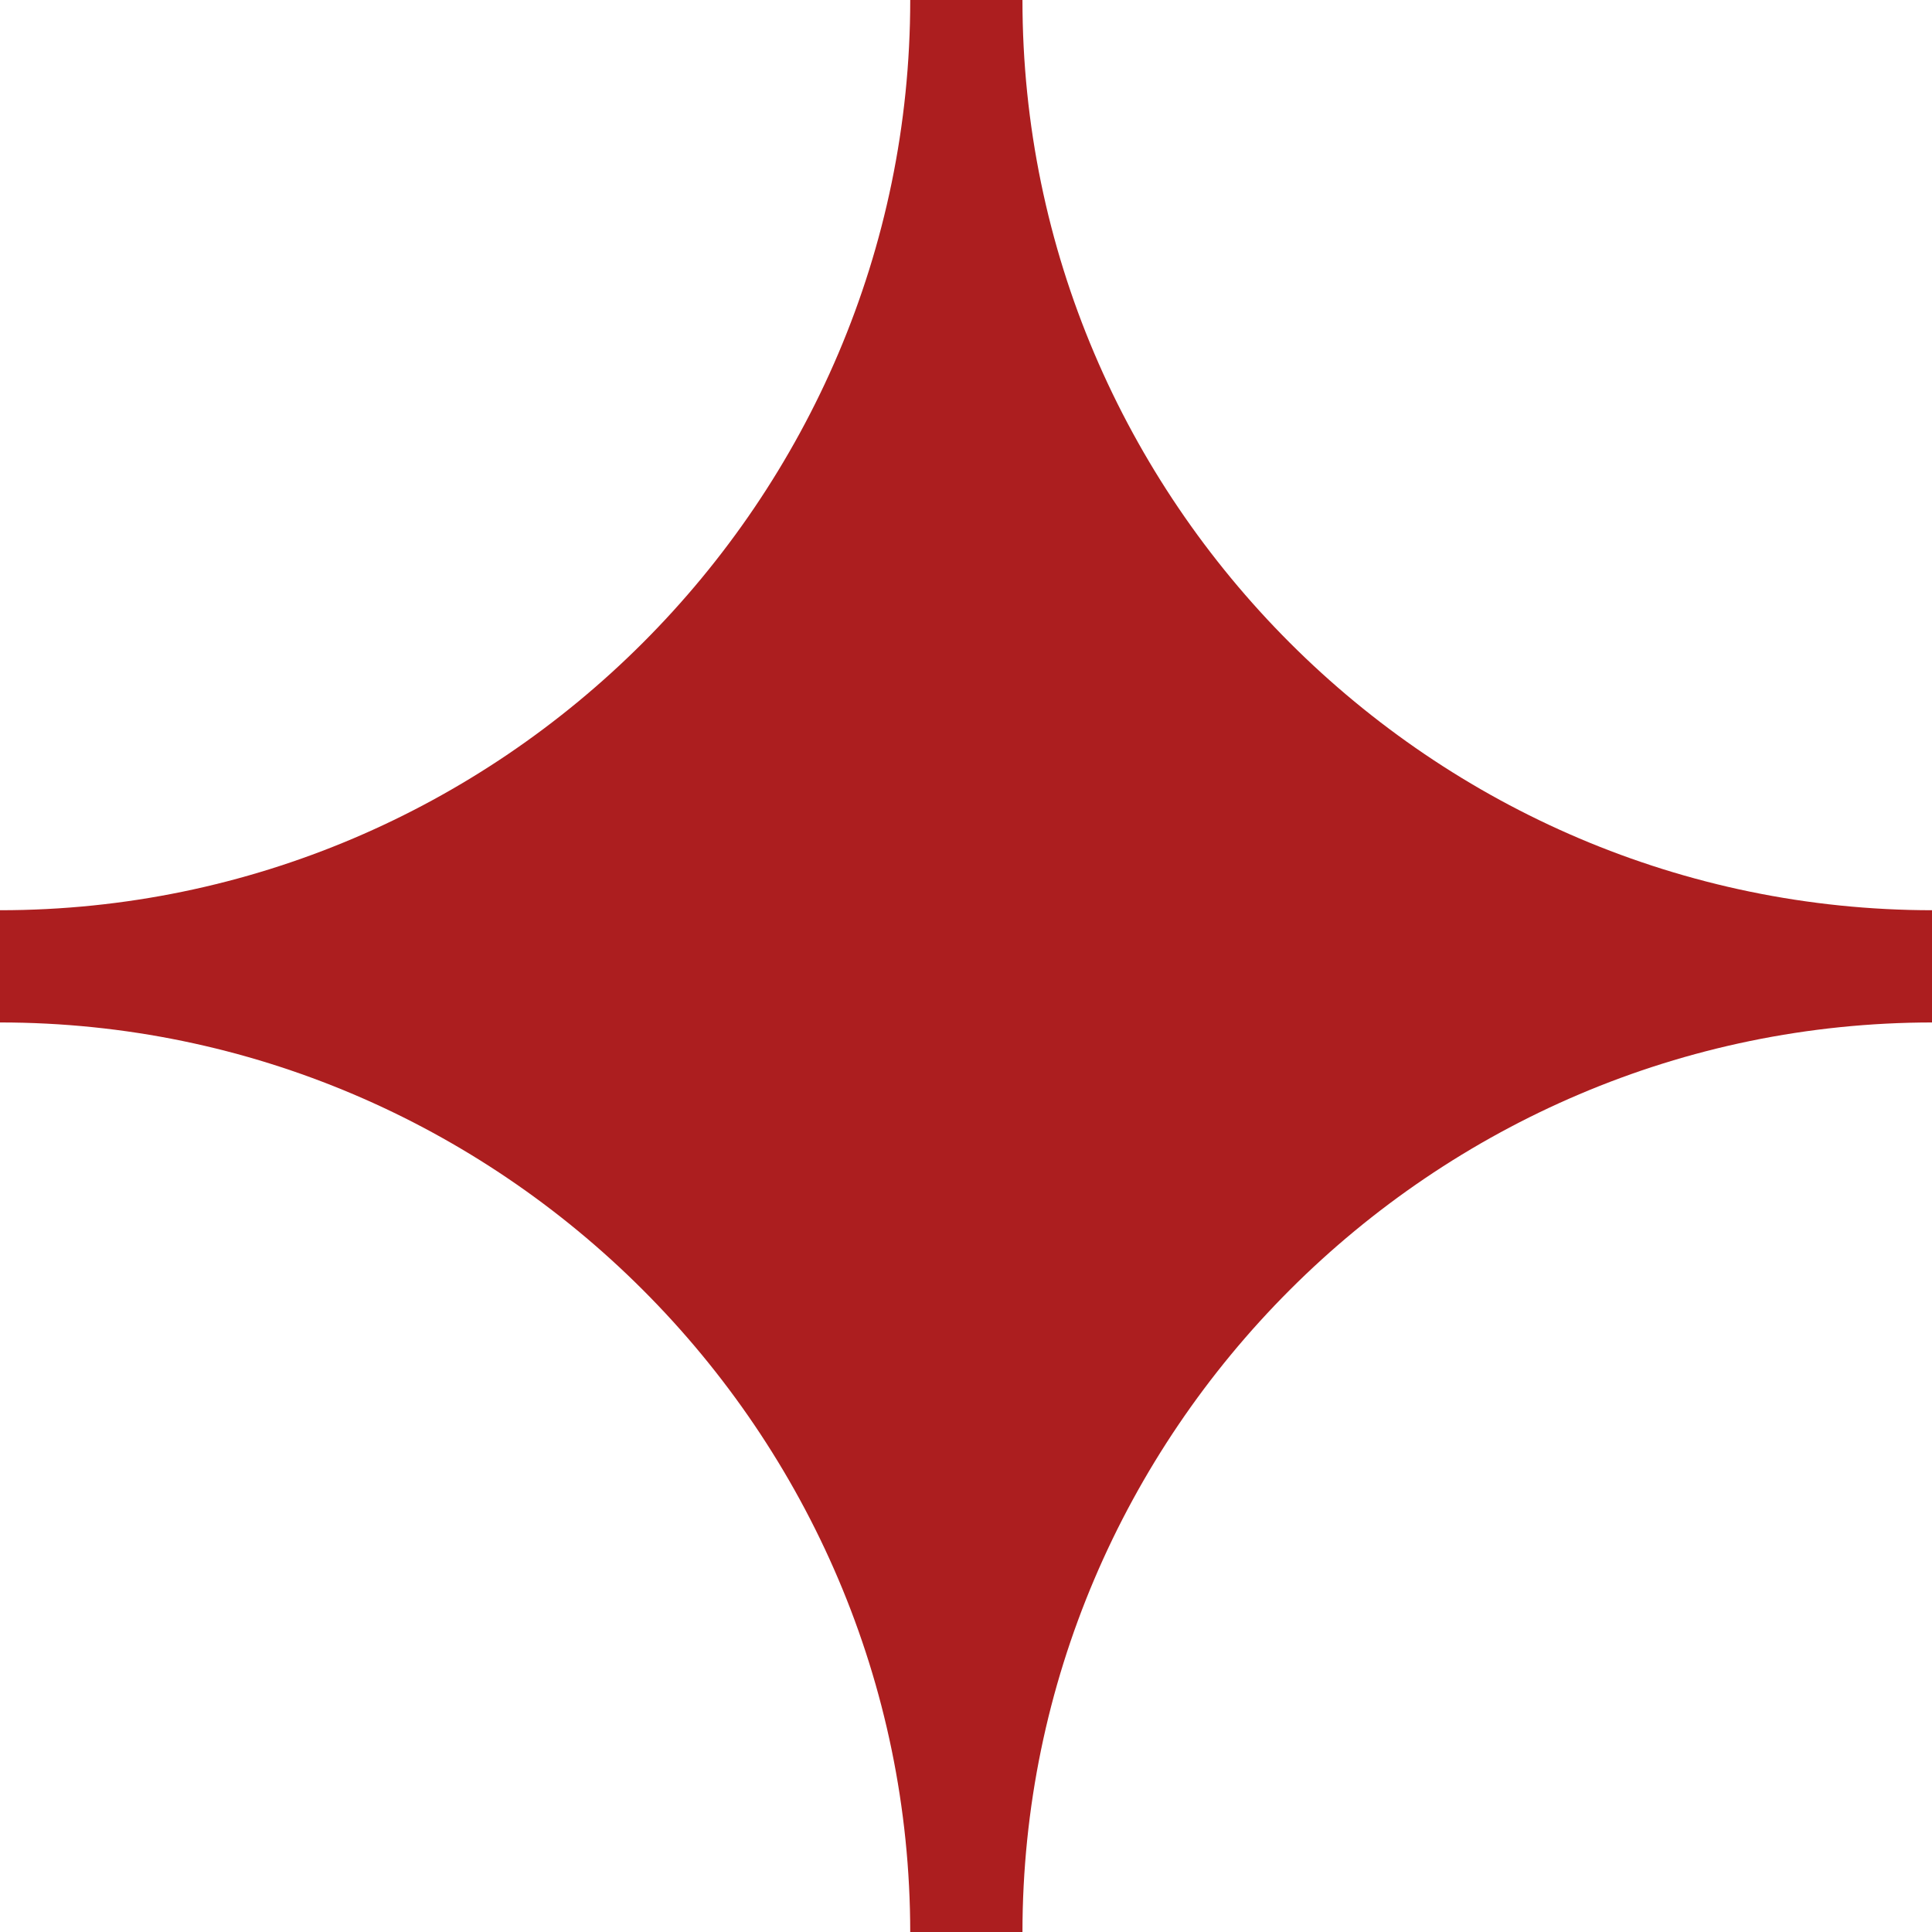 <?xml version="1.0" encoding="UTF-8"?><svg id="a" xmlns="http://www.w3.org/2000/svg" viewBox="0 0 28.06 28.06"><defs><style>.b{fill:#ac1e1f;}</style></defs><path class="b" d="M14.85,0h-1.63C13.22,7.27,7.27,13.22,0,13.22v1.63c7.27,0,13.22,5.95,13.22,13.22h1.63c0-7.27,5.95-13.22,13.22-13.22v-1.63c-7.27,0-13.22-5.95-13.22-13.22Z"/></svg>
